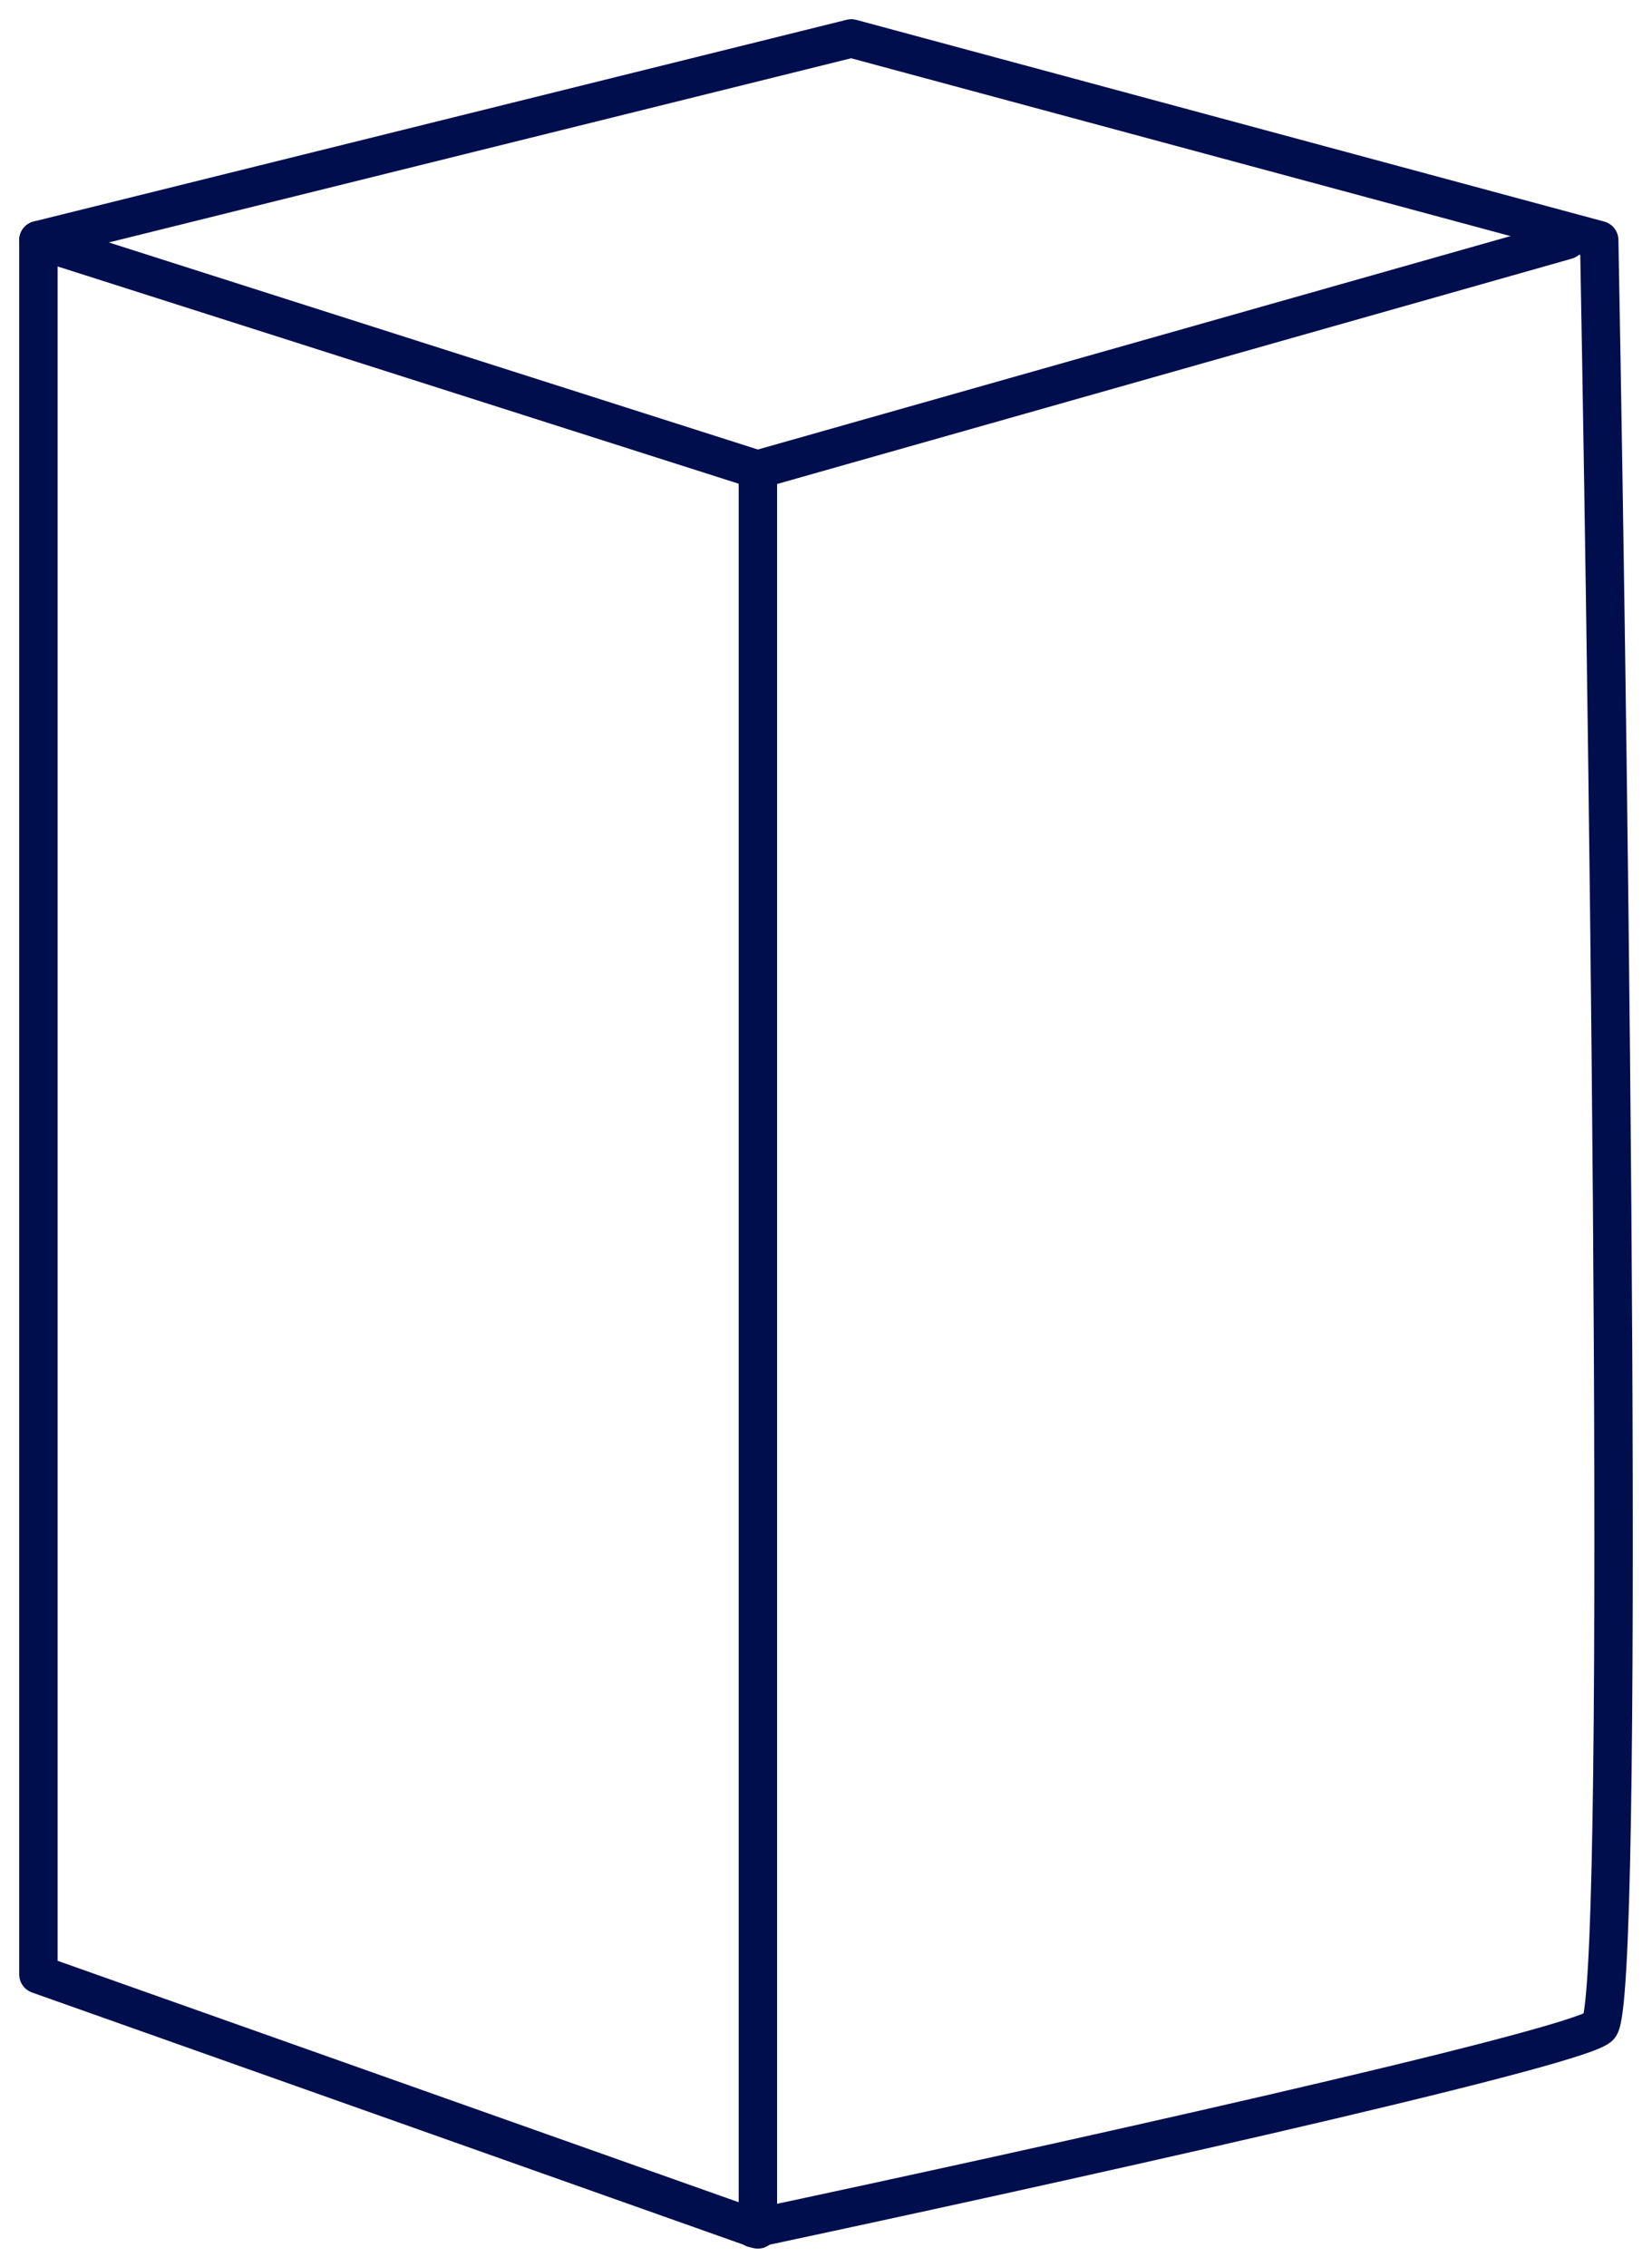 <svg xmlns="http://www.w3.org/2000/svg" width="43" height="59" viewBox="0 0 43 59" fill="none"><path d="M19.617 12.249L40.777 6.25" stroke="#010E4E" stroke-linecap="round" stroke-linejoin="round"></path><path d="M19.727 58.018L1 51.381V6.25L19.727 12.223V58.018Z" stroke="#010E4E" stroke-linejoin="round"></path><path d="M1 6.249L22.159 1L41.626 6.249C41.908 21.497 42.303 52.142 41.626 52.742C40.949 53.342 26.674 56.492 19.62 57.992" stroke="#010E4E" stroke-linecap="round" stroke-linejoin="round"></path></svg>